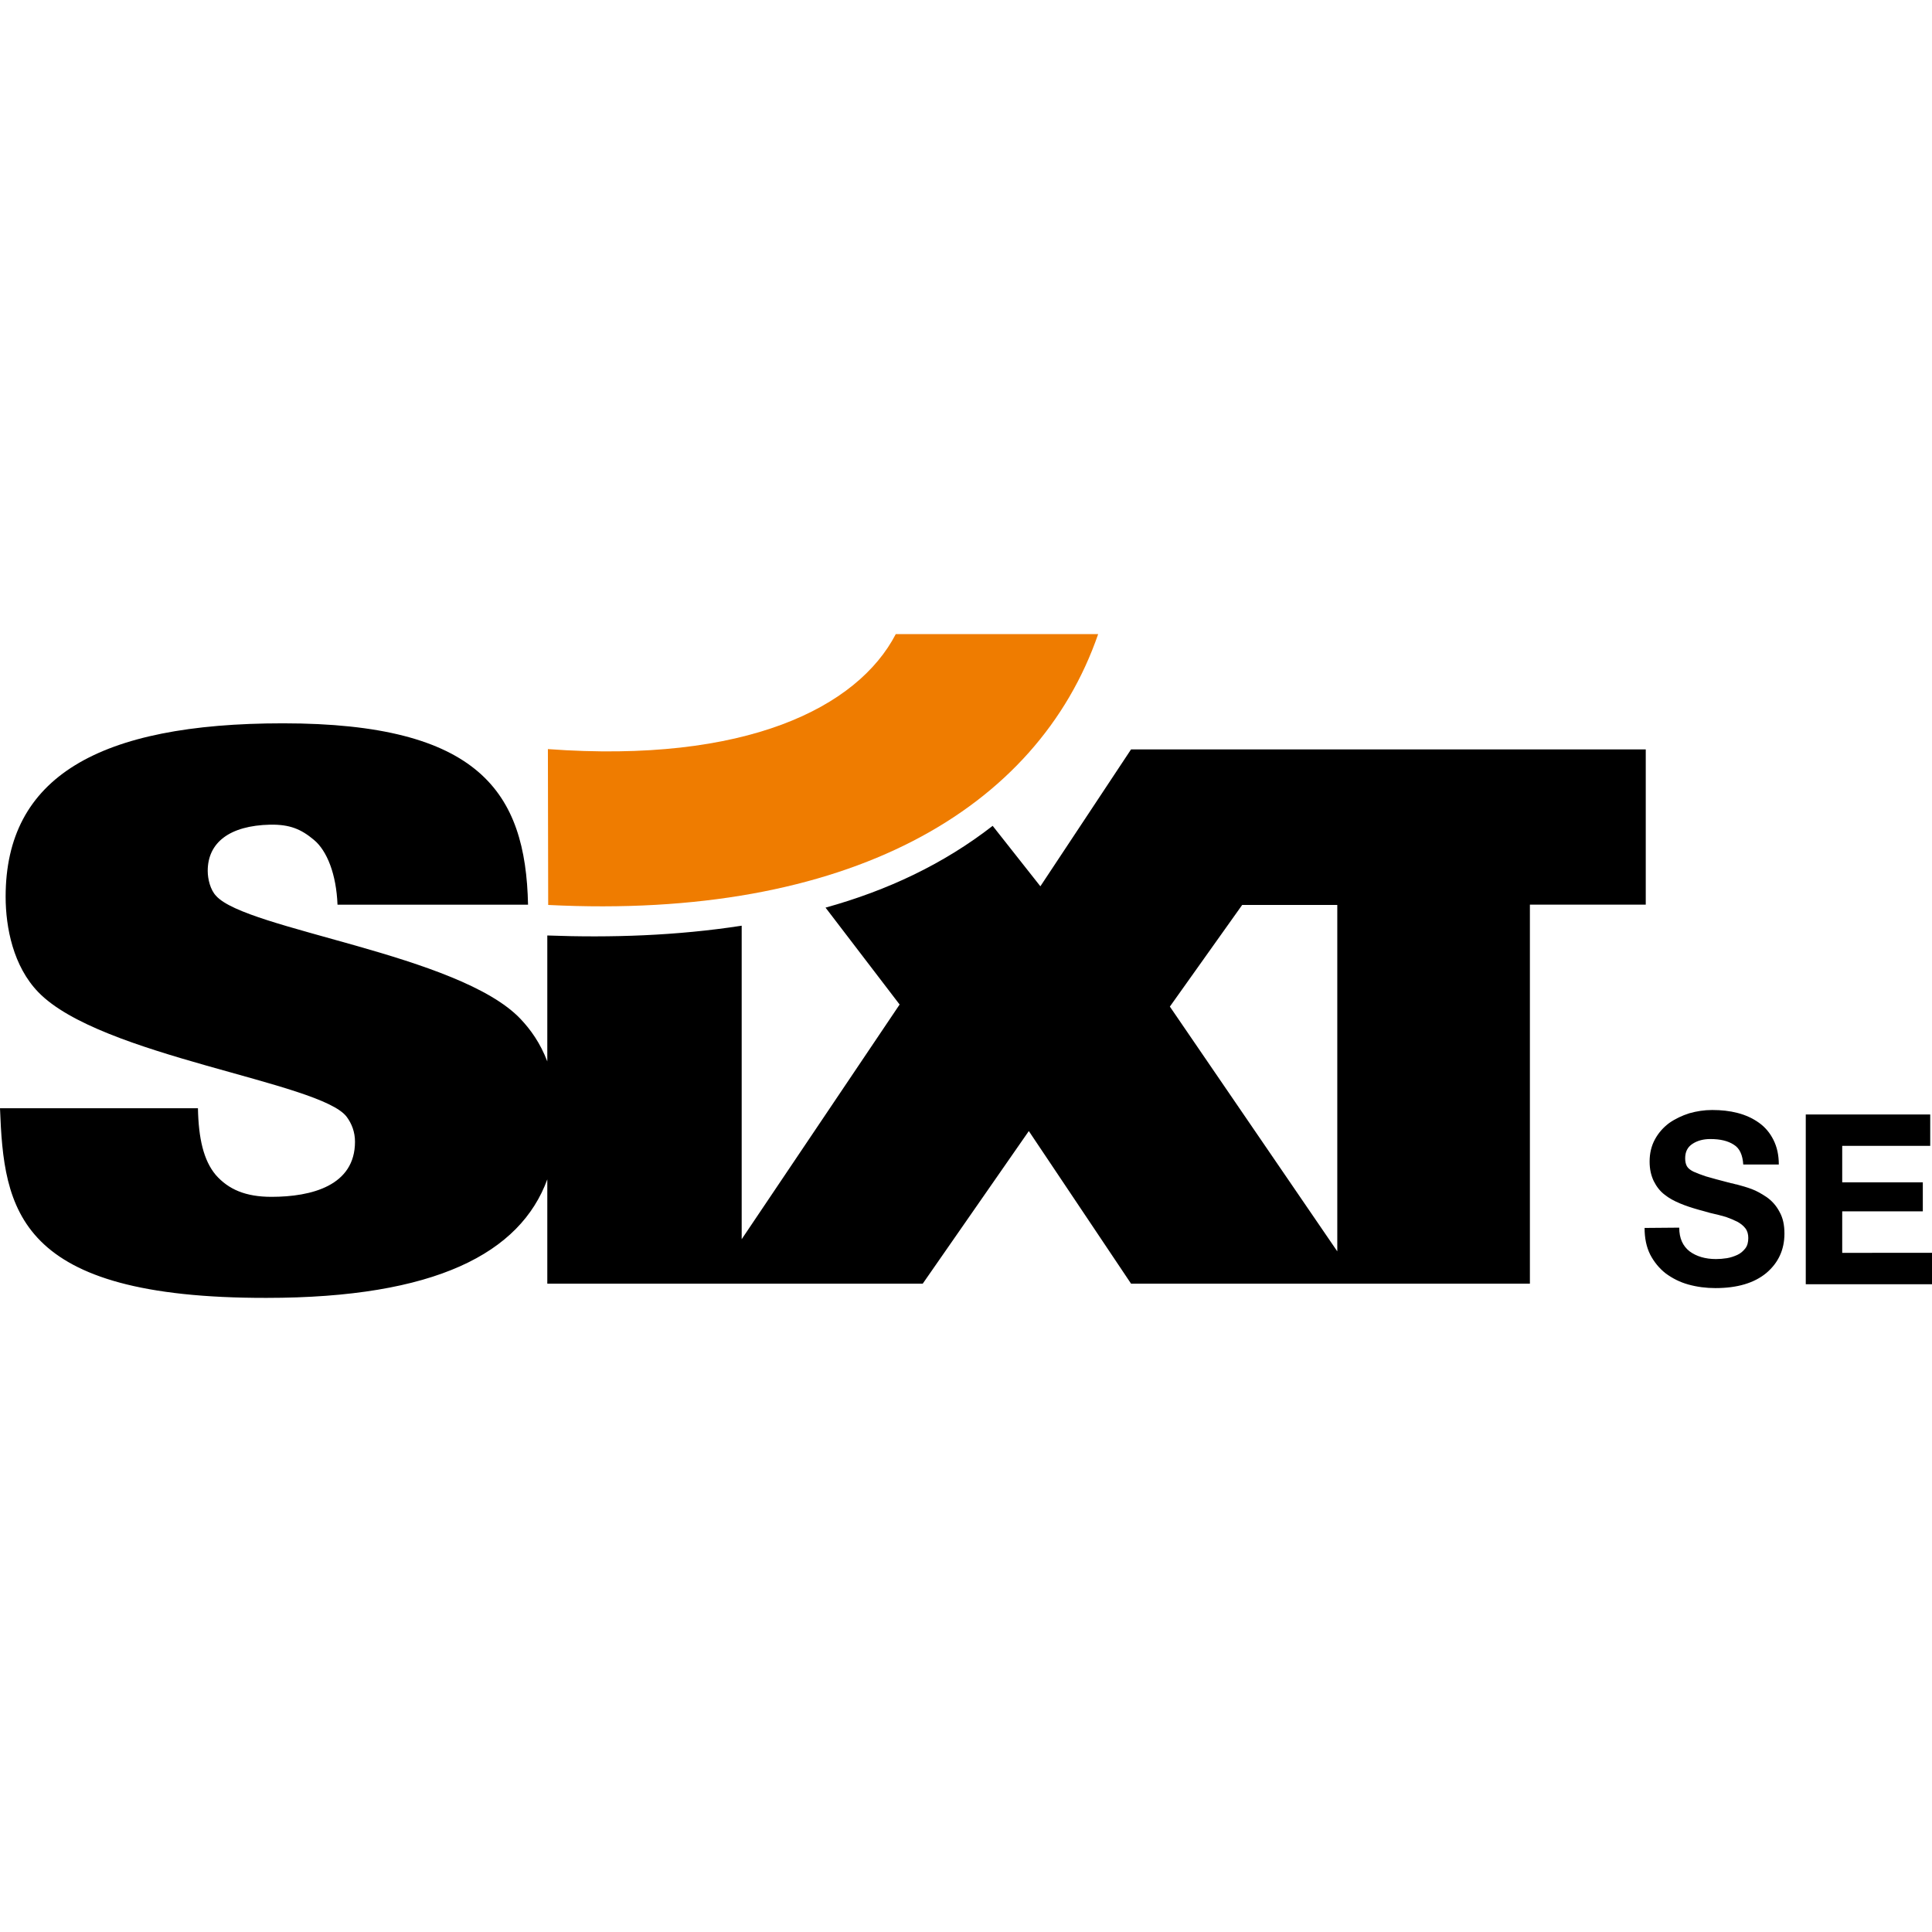 <?xml version="1.0" encoding="utf-8"?>
<!-- Generator: Adobe Illustrator 27.7.0, SVG Export Plug-In . SVG Version: 6.00 Build 0)  -->
<svg version="1.1" id="layer" xmlns="http://www.w3.org/2000/svg" xmlns:xlink="http://www.w3.org/1999/xlink" x="0px" y="0px"
	 viewBox="0 0 652 652" style="enable-background:new 0 0 652 652;" xml:space="preserve">
<style type="text/css">
	.st0{fill:#FBE9A9;}
	.st1{fill:#EF7C00;}
</style>
<g id="Ebene_4">
	<path d="M566.7,414.3c0,3.6,1.2,6.2,3.5,8c2.3,1.7,5.3,2.6,8.9,2.6c1.2,0,2.4-0.1,3.7-0.3c1.2-0.2,2.4-0.6,3.5-1.1
		c1.1-0.5,2-1.3,2.7-2.2c0.7-0.9,1-2.1,1-3.5c0-1.3-0.3-2.4-1-3.3c-0.7-0.9-1.6-1.6-2.7-2.2c-1.2-0.6-2.4-1.1-3.8-1.6
		c-1.4-0.4-3.2-0.9-5.5-1.4c-1.5-0.4-2.7-0.8-3.6-1c-2.5-0.7-4.6-1.4-6.5-2.2c-1.9-0.8-3.6-1.7-5.1-2.9c-1.6-1.2-2.8-2.8-3.7-4.6
		c-0.9-1.9-1.4-4-1.4-6.6c0-2.8,0.6-5.3,1.8-7.5c1.2-2.2,2.8-4,4.8-5.5c2-1.4,4.3-2.5,6.8-3.3c2.5-0.7,5-1.1,7.7-1.1
		c3.1,0,5.9,0.3,8.6,1c2.7,0.7,5.1,1.8,7.2,3.3c2.1,1.5,3.7,3.4,4.9,5.8c1.2,2.4,1.8,5.1,1.8,8.3h-12c-0.2-3.2-1.2-5.5-3.2-6.7
		c-2-1.3-4.6-1.9-7.9-1.9c-2.3,0-4.3,0.5-6,1.6c-1.7,1.1-2.5,2.7-2.5,4.9c0,1.1,0.2,2,0.6,2.7c0.4,0.7,1.2,1.3,2.2,1.8
		c1.1,0.5,2.4,1,4.2,1.6c1.7,0.5,4.6,1.3,8.5,2.3c0.2,0,0.6,0.1,1.3,0.3c0.2,0.1,0.3,0.1,0.5,0.1c1.9,0.5,3.6,1,5.2,1.6
		s3.2,1.5,5,2.7c1.7,1.2,3.2,2.8,4.3,4.9c1.2,2.1,1.7,4.5,1.7,7.4c0,5.5-2.1,9.9-6.1,13.3c-4.1,3.4-9.8,5.1-17.2,5.1
		c-3.2,0-6.2-0.4-9.1-1.2s-5.4-2.1-7.6-3.7c-2.2-1.7-4-3.9-5.3-6.4c-1.3-2.6-1.9-5.6-1.9-9L566.7,414.3L566.7,414.3z M609.4,376.1
		h42v10.6h-29.7v12.3h27.2v9.8h-27.2v14H652v10.6h-42.6L609.4,376.1L609.4,376.1z M419.2,305.4l-24.4,34.3l56.5,82.6V305.4
		C451.3,305.4,419.2,305.4,419.2,305.4z M250.3,312.4v105.8l53.3-79.2l-25-32.7c20.9-5.8,39.8-14.7,56.4-27.6l16.1,20.4l30.6-46.2
		h173.7v52.4h-39.1v127.9l-134.6,0l-34.5-51.5l-35.8,51.5H184.7V398c-9.1,24.9-37.8,40-94.8,40C5.4,438.1,1.3,408.2,0,374h66.8
		c0.2,10.2,1.9,17.6,6,22.5c4.3,4.9,10.1,7.4,18.8,7.4c13.6,0,28.2-3.8,28.2-18.6c0-3.3-1.1-6.1-2.8-8.4
		c-8.8-11.8-83.2-20.4-104.1-42.1c-8.4-8.7-11-21.7-11-32.2c0-40.3,31.3-58.5,93.6-58.5c66.2,0,81.9,23.2,82.7,61.2h-64.3
		c-0.4-10.2-3.5-18.2-8-21.9c-4.3-3.6-8.1-5.2-14.7-5.1c-13.8,0.3-21.1,6.1-21.1,15.6c0,2.8,0.9,6.4,2.8,8.4
		c10.1,11.5,82.1,19.7,102.8,41.6c3.3,3.5,6.6,8,9,14.3v-42.5C206.1,316.5,228.3,315.8,250.3,312.4L250.3,312.4z"/>
	<path class="st1" d="M184.9,252.8c66.8,4.9,104.5-14,117.4-38.8h68.3c-20.5,59.3-84.5,96.5-185.6,91.4L184.9,252.8L184.9,252.8z"/>
</g>
</svg>
